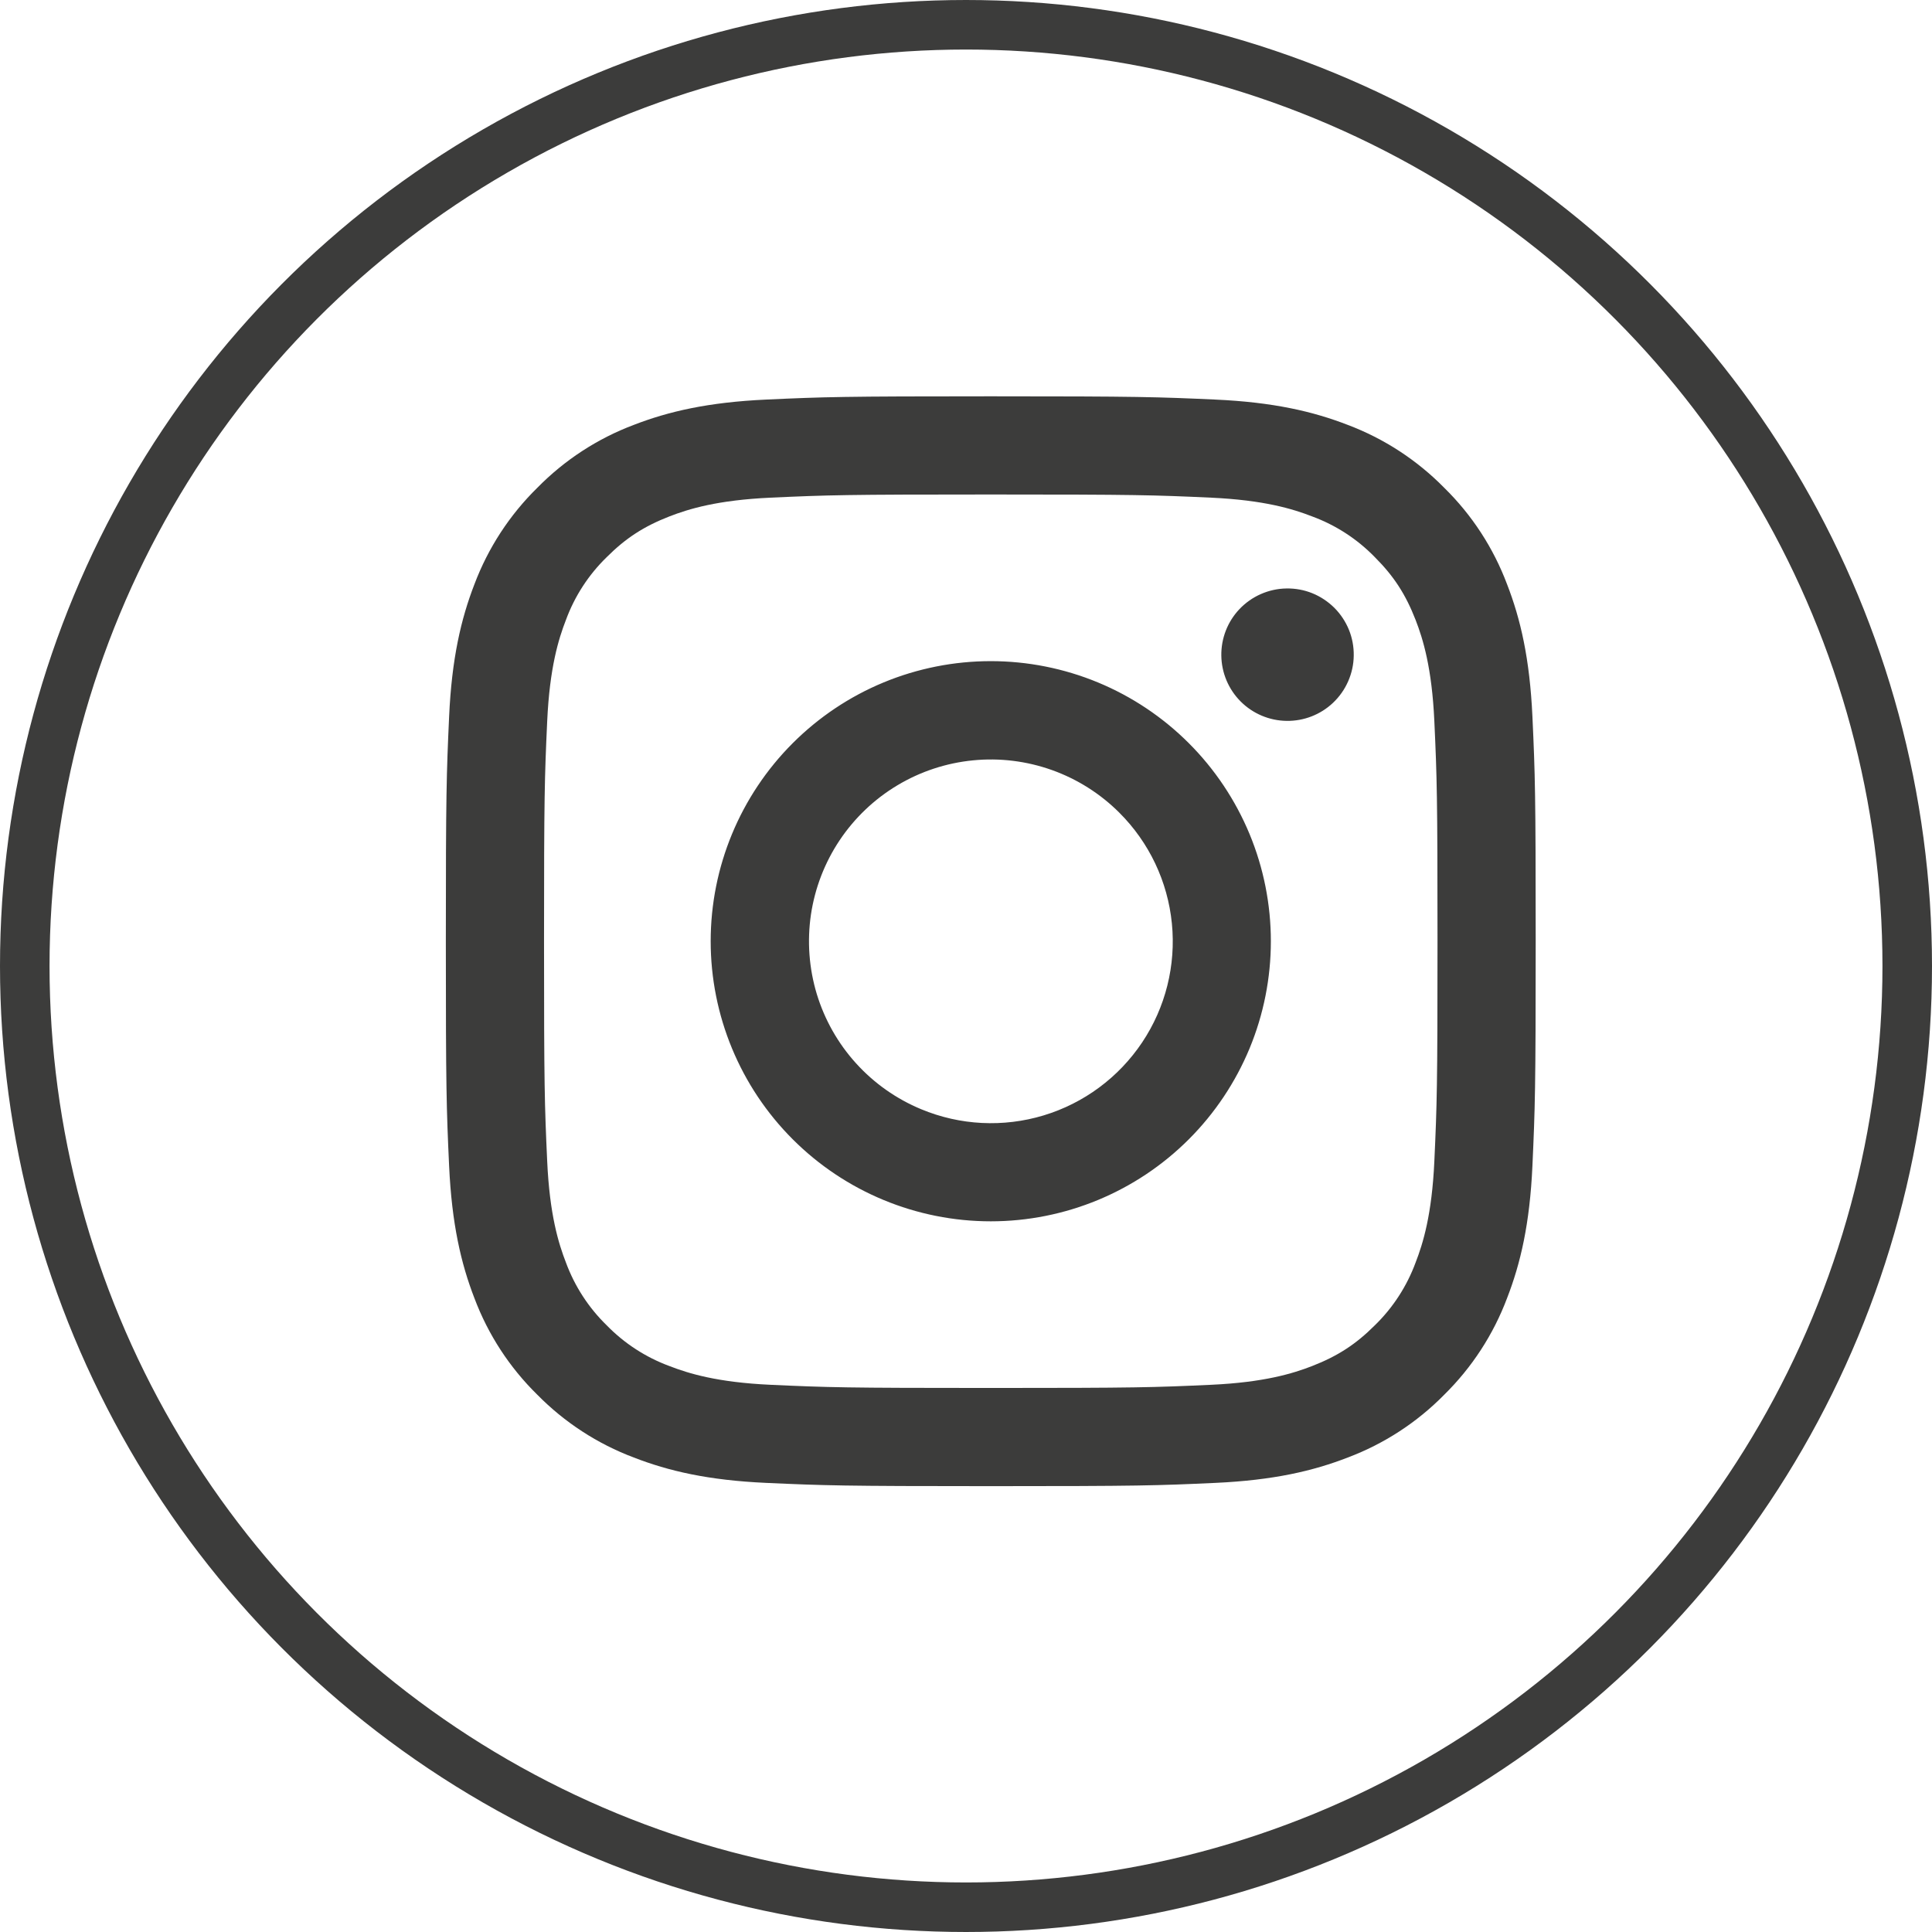 <?xml version="1.0" encoding="UTF-8"?> <svg xmlns="http://www.w3.org/2000/svg" width="39" height="39" viewBox="0 0 39 39" fill="none"> <circle cx="19.5" cy="19.5" r="19" stroke="#3C3C3B"></circle> <path fill-rule="evenodd" clip-rule="evenodd" d="M15.465 8.066C16.638 8.012 17.012 8 20 8C22.988 8 23.362 8.013 24.534 8.066C25.706 8.119 26.506 8.306 27.206 8.577C27.939 8.854 28.604 9.287 29.154 9.847C29.714 10.396 30.146 11.06 30.422 11.794C30.694 12.494 30.88 13.294 30.934 14.464C30.988 15.639 31 16.013 31 19C31 21.988 30.987 22.362 30.934 23.535C30.881 24.705 30.694 25.505 30.422 26.205C30.146 26.939 29.713 27.604 29.154 28.154C28.604 28.714 27.939 29.146 27.206 29.422C26.506 29.694 25.706 29.88 24.536 29.934C23.362 29.988 22.988 30 20 30C17.012 30 16.638 29.987 15.465 29.934C14.295 29.881 13.495 29.694 12.795 29.422C12.061 29.146 11.396 28.713 10.846 28.154C10.286 27.605 9.853 26.94 9.577 26.206C9.306 25.506 9.12 24.706 9.066 23.536C9.012 22.361 9 21.987 9 19C9 16.012 9.013 15.638 9.066 14.466C9.119 13.294 9.306 12.494 9.577 11.794C9.854 11.06 10.287 10.395 10.847 9.846C11.396 9.287 12.06 8.853 12.794 8.577C13.494 8.306 14.294 8.12 15.464 8.066H15.465ZM24.445 10.046C23.285 9.993 22.937 9.982 20 9.982C17.063 9.982 16.715 9.993 15.555 10.046C14.482 10.095 13.9 10.274 13.512 10.425C12.999 10.625 12.632 10.862 12.247 11.247C11.882 11.602 11.601 12.034 11.425 12.512C11.274 12.9 11.095 13.482 11.046 14.555C10.993 15.715 10.982 16.063 10.982 19C10.982 21.937 10.993 22.285 11.046 23.445C11.095 24.518 11.274 25.1 11.425 25.488C11.601 25.965 11.882 26.398 12.247 26.753C12.602 27.118 13.035 27.399 13.512 27.575C13.9 27.726 14.482 27.905 15.555 27.954C16.715 28.007 17.062 28.018 20 28.018C22.938 28.018 23.285 28.007 24.445 27.954C25.518 27.905 26.1 27.726 26.488 27.575C27.001 27.375 27.368 27.138 27.753 26.753C28.118 26.398 28.399 25.965 28.575 25.488C28.726 25.1 28.905 24.518 28.954 23.445C29.007 22.285 29.018 21.937 29.018 19C29.018 16.063 29.007 15.715 28.954 14.555C28.905 13.482 28.726 12.9 28.575 12.512C28.375 11.999 28.138 11.632 27.753 11.247C27.398 10.882 26.966 10.601 26.488 10.425C26.1 10.274 25.518 10.095 24.445 10.046ZM18.595 22.391C19.38 22.718 20.253 22.762 21.067 22.516C21.881 22.27 22.583 21.749 23.056 21.042C23.528 20.336 23.74 19.487 23.656 18.641C23.572 17.795 23.197 17.005 22.595 16.405C22.211 16.021 21.747 15.728 21.236 15.545C20.726 15.363 20.18 15.295 19.64 15.349C19.101 15.402 18.579 15.574 18.114 15.853C17.648 16.132 17.251 16.511 16.949 16.962C16.648 17.413 16.45 17.925 16.37 18.462C16.291 18.999 16.331 19.546 16.488 20.066C16.646 20.585 16.916 21.063 17.281 21.465C17.645 21.867 18.094 22.183 18.595 22.391ZM16.002 15.002C16.527 14.477 17.15 14.06 17.836 13.776C18.522 13.492 19.258 13.346 20 13.346C20.742 13.346 21.478 13.492 22.164 13.776C22.85 14.06 23.473 14.477 23.998 15.002C24.523 15.527 24.939 16.15 25.224 16.836C25.508 17.522 25.654 18.258 25.654 19C25.654 19.742 25.508 20.478 25.224 21.164C24.939 21.85 24.523 22.473 23.998 22.998C22.938 24.058 21.5 24.654 20 24.654C18.5 24.654 17.062 24.058 16.002 22.998C14.942 21.938 14.346 20.5 14.346 19C14.346 17.5 14.942 16.062 16.002 15.002ZM26.908 14.188C27.038 14.065 27.142 13.918 27.214 13.754C27.286 13.59 27.325 13.414 27.327 13.235C27.33 13.056 27.297 12.879 27.23 12.713C27.162 12.547 27.062 12.396 26.936 12.27C26.809 12.144 26.659 12.044 26.493 11.976C26.328 11.909 26.15 11.876 25.971 11.879C25.792 11.881 25.616 11.92 25.452 11.992C25.288 12.064 25.141 12.168 25.018 12.298C24.779 12.551 24.649 12.887 24.654 13.235C24.659 13.583 24.799 13.915 25.045 14.161C25.291 14.407 25.623 14.547 25.971 14.552C26.319 14.557 26.655 14.427 26.908 14.188Z" fill="#3C3C3B"></path> </svg> 